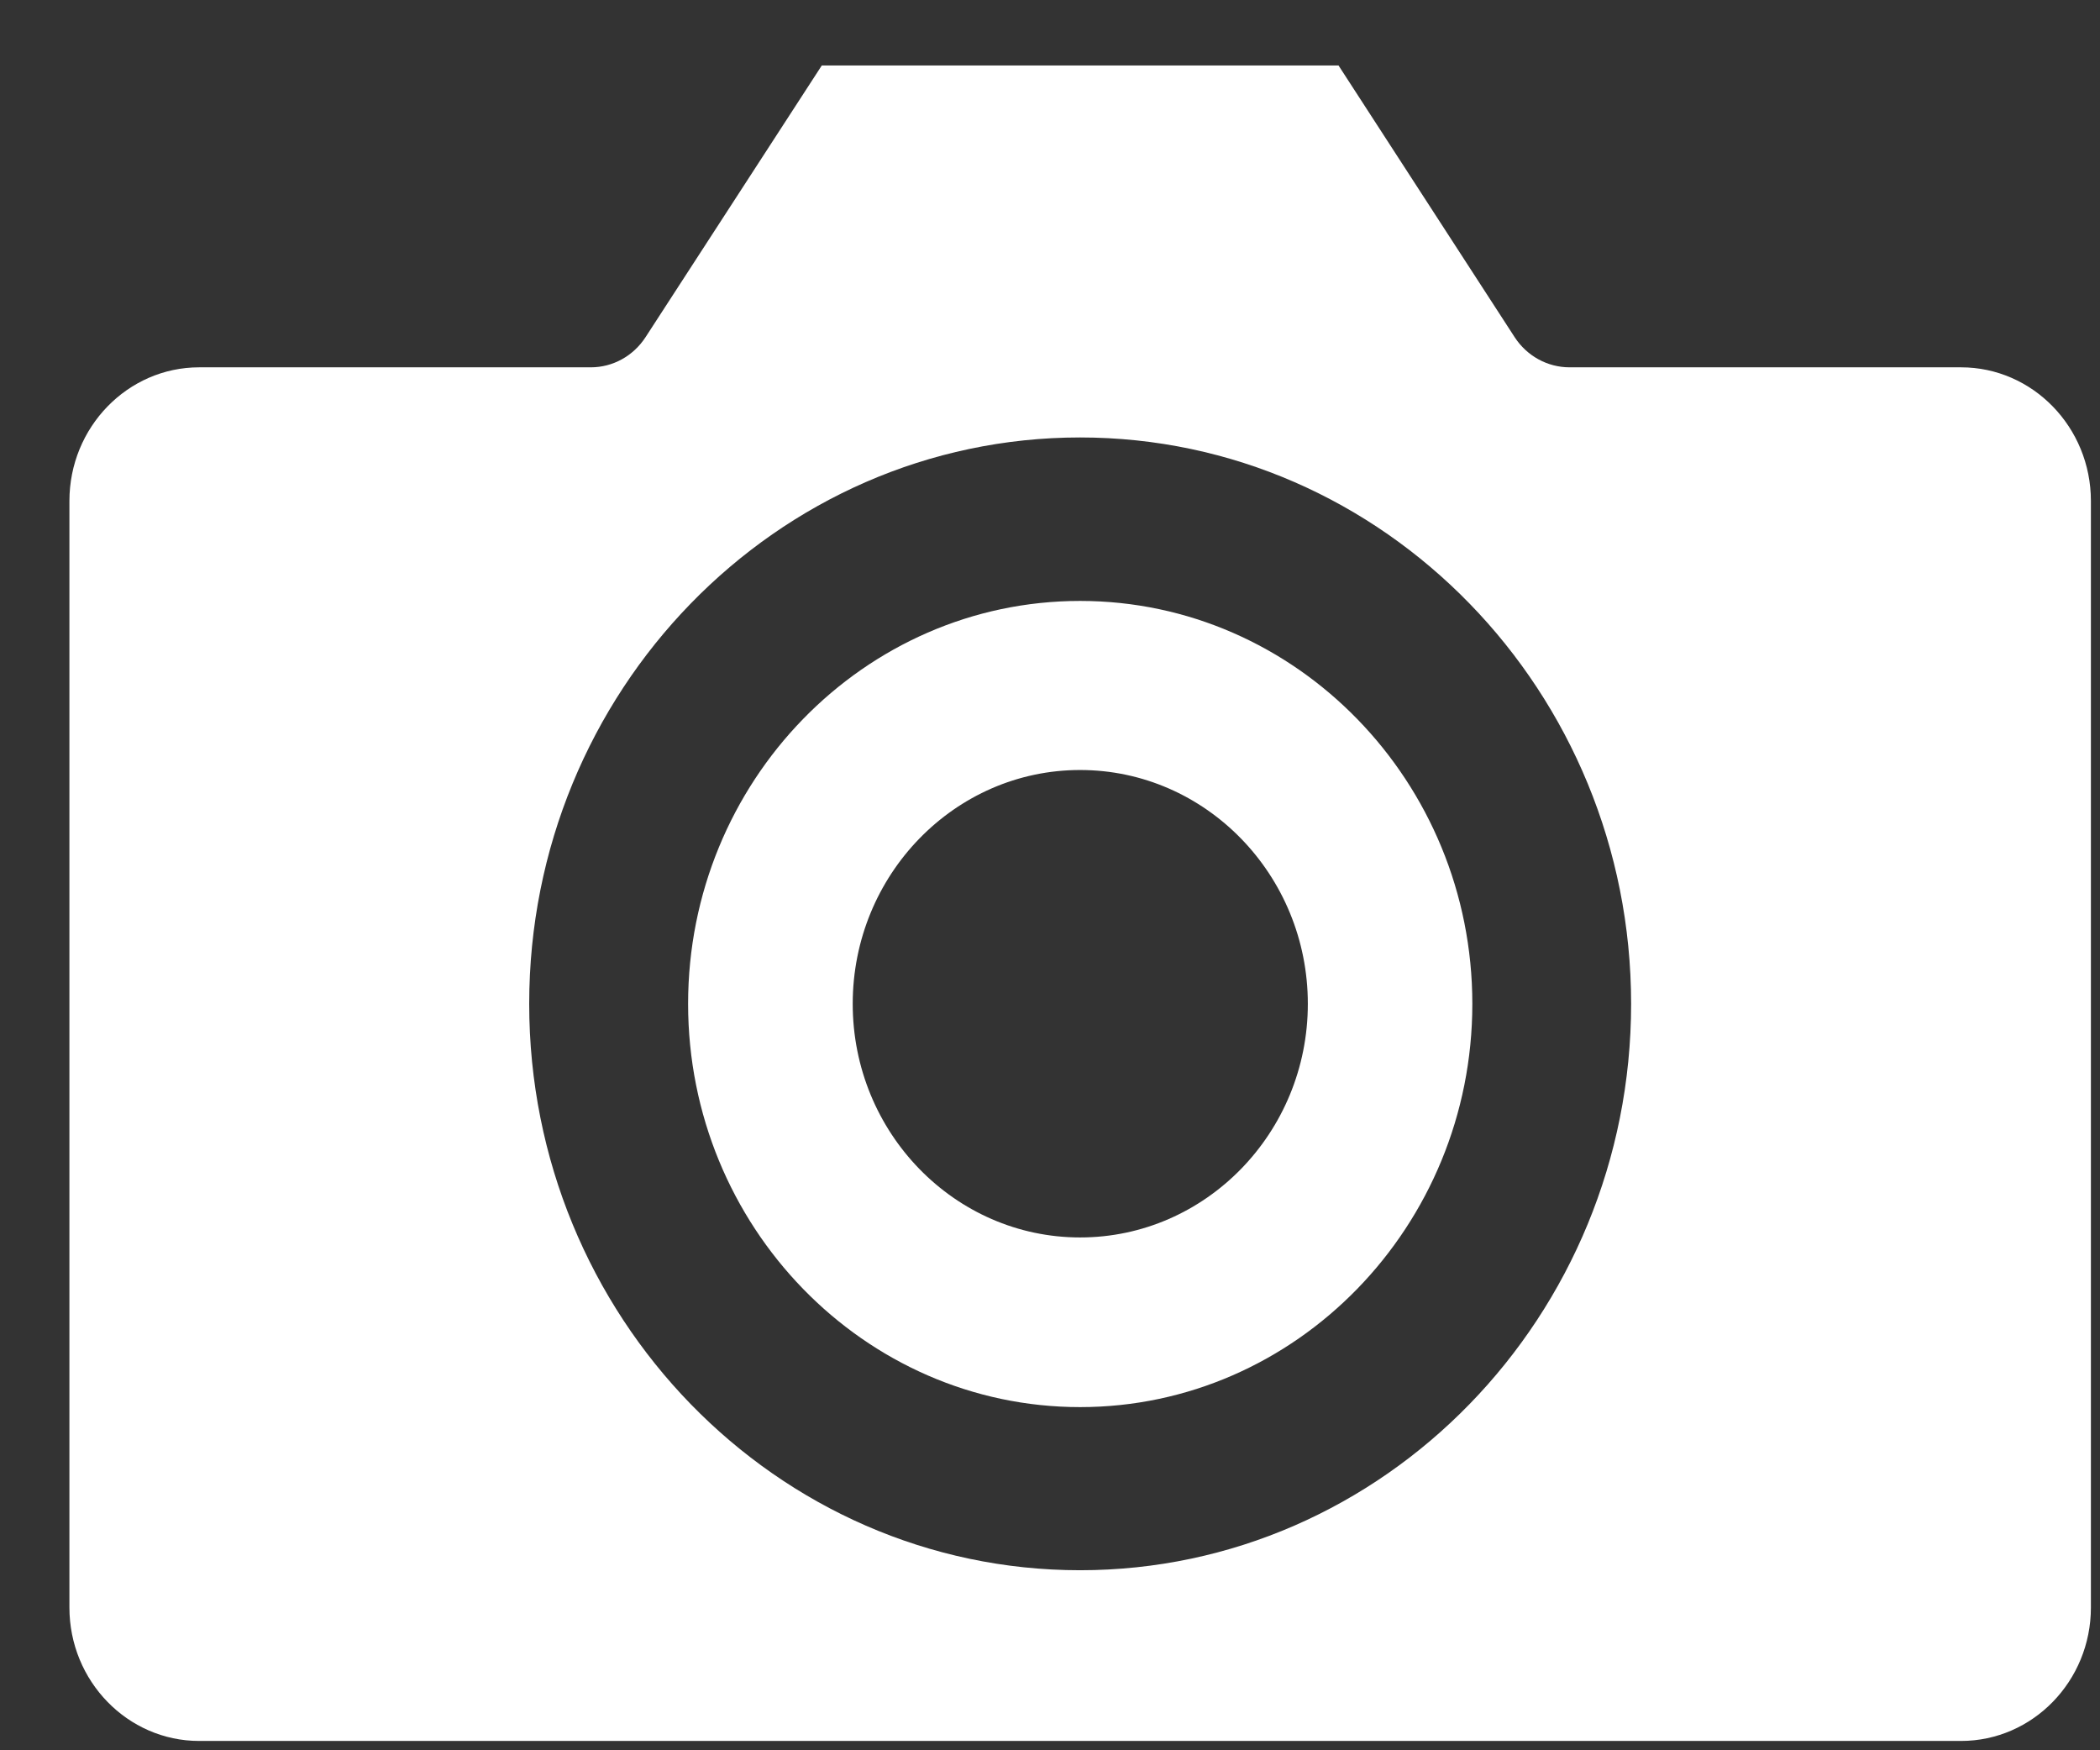 <svg width="18" height="15" viewBox="0 0 18 15" fill="none" xmlns="http://www.w3.org/2000/svg">
<rect x="0" y="0" width="18" height="15" fill="#333333" stroke="none"/>
<path d="M16.809 14.92H1.707C1.094 14.92 0.595 14.407 0.595 13.777V4.293C0.595 3.662 1.094 3.148 1.707 3.148H5.064C5.253 3.148 5.428 3.051 5.533 2.89L7.044 0.561H11.473L12.983 2.89C13.088 3.051 13.264 3.148 13.454 3.148H16.809C17.423 3.148 17.922 3.662 17.922 4.293V13.777C17.922 14.407 17.423 14.92 16.809 14.92ZM9.258 3.749C6.654 3.749 4.536 5.927 4.536 8.603C4.536 11.279 6.654 13.457 9.258 13.457C11.862 13.457 13.981 11.279 13.981 8.603C13.981 5.927 11.862 3.749 9.258 3.749ZM9.258 12.059C7.405 12.059 5.898 10.508 5.898 8.603C5.898 6.699 7.405 5.15 9.258 5.15C11.111 5.15 12.62 6.699 12.62 8.603C12.62 10.508 11.111 12.059 9.258 12.059ZM9.258 6.599C8.183 6.599 7.309 7.498 7.309 8.603C7.309 9.707 8.183 10.605 9.258 10.605C10.334 10.605 11.21 9.707 11.21 8.603C11.21 7.498 10.334 6.599 9.258 6.599Z" fill="white"/>
</svg>
